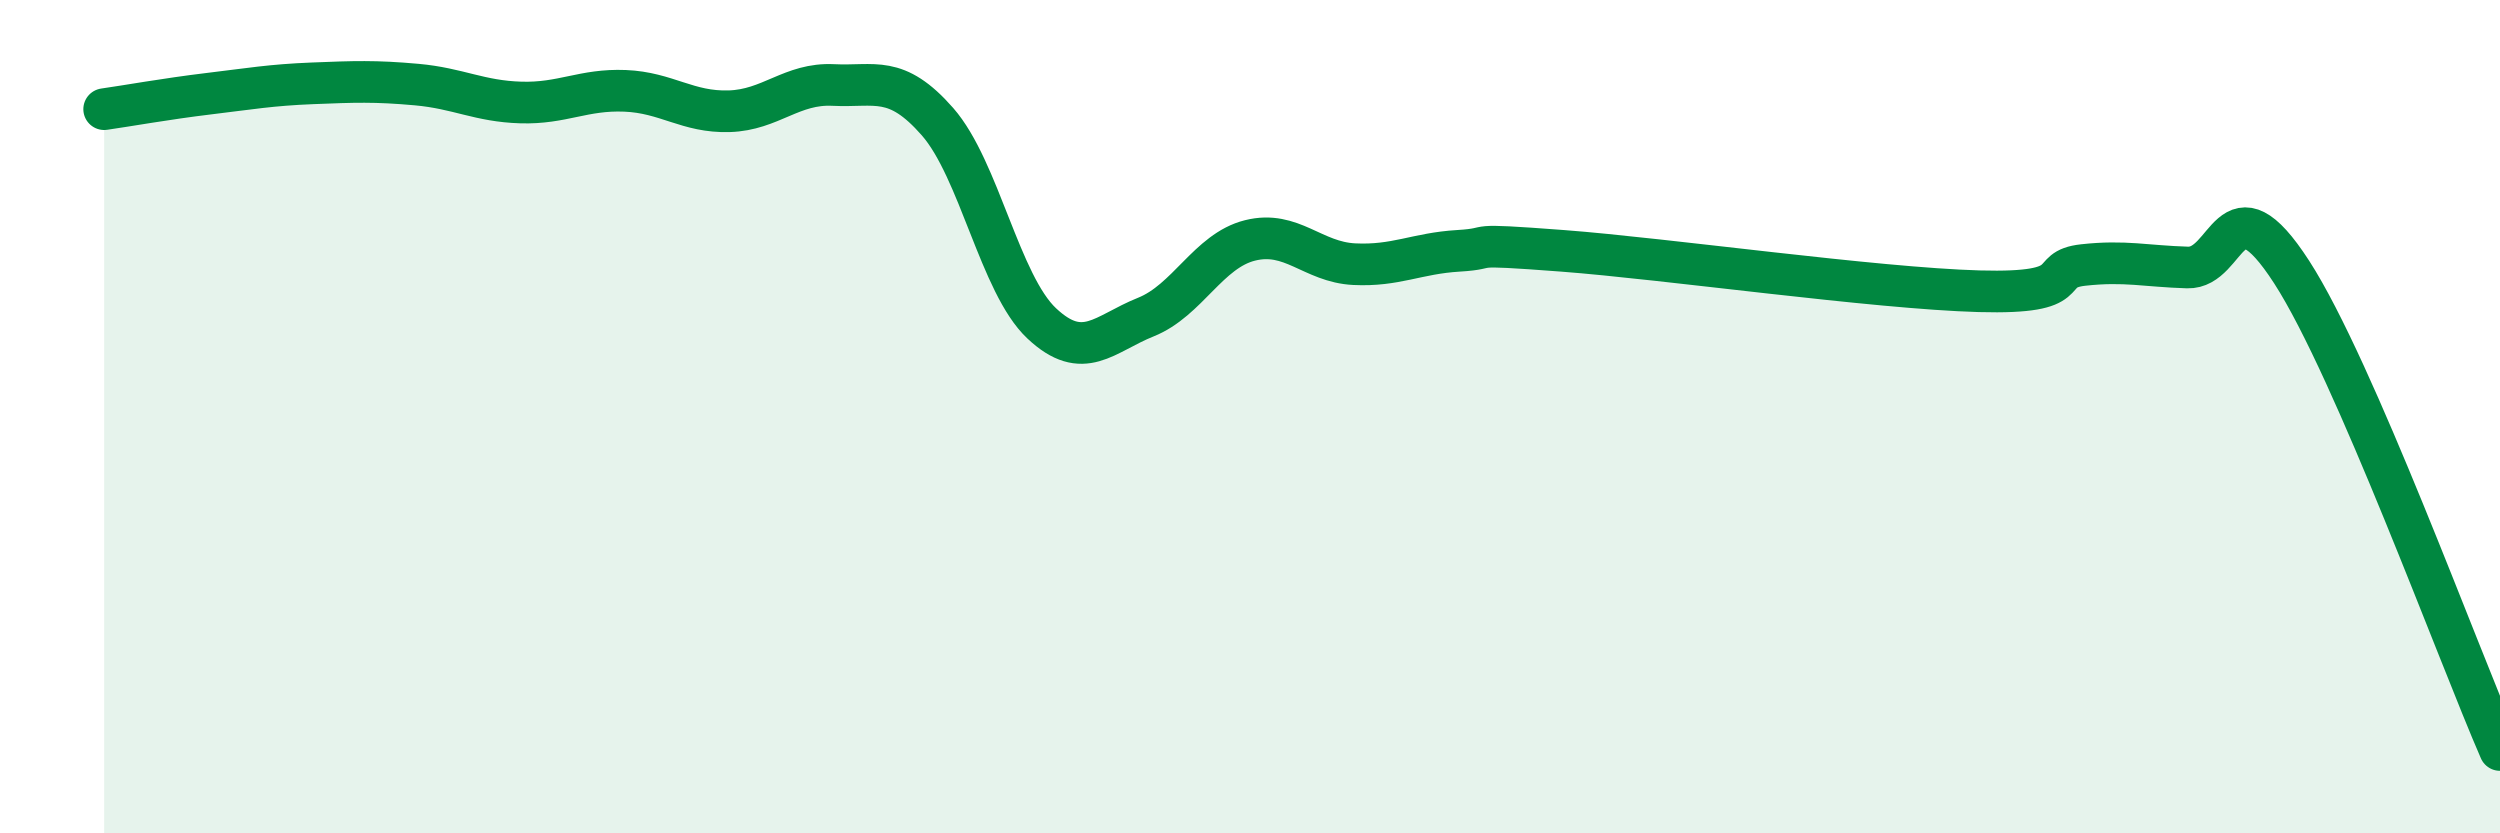 
    <svg width="60" height="20" viewBox="0 0 60 20" xmlns="http://www.w3.org/2000/svg">
      <path
        d="M 2.5,2.62 C 3,2.55 4,2.37 5,2.25 C 6,2.13 6.5,2.04 7.5,2 C 8.5,1.96 9,1.94 10,2.03 C 11,2.12 11.5,2.43 12.5,2.46 C 13.5,2.49 14,2.14 15,2.18 C 16,2.22 16.5,2.7 17.5,2.67 C 18.5,2.64 19,1.99 20,2.04 C 21,2.09 21.5,1.78 22.5,2.92 C 23.5,4.06 24,6.82 25,7.76 C 26,8.7 26.5,8.01 27.5,7.61 C 28.5,7.21 29,6.02 30,5.77 C 31,5.52 31.5,6.29 32.5,6.34 C 33.5,6.39 34,6.08 35,6.02 C 36,5.96 35,5.83 37.5,6.02 C 40,6.21 45,6.92 47.5,6.99 C 50,7.06 49,6.47 50,6.36 C 51,6.25 51.5,6.39 52.5,6.42 C 53.5,6.45 53.5,4.21 55,6.53 C 56.5,8.85 59,15.71 60,18L60 20L2.5 20Z"
        fill="#008740"
        opacity="0.1"
        stroke-linecap="round"
        stroke-linejoin="round"
      />
      <path
        d="M 2.5,2.62 C 3,2.55 4,2.37 5,2.25 C 6,2.13 6.5,2.04 7.5,2 C 8.5,1.96 9,1.94 10,2.03 C 11,2.12 11.5,2.43 12.5,2.46 C 13.5,2.49 14,2.14 15,2.18 C 16,2.22 16.5,2.7 17.5,2.67 C 18.5,2.64 19,1.99 20,2.04 C 21,2.09 21.5,1.78 22.5,2.92 C 23.5,4.06 24,6.82 25,7.76 C 26,8.7 26.5,8.01 27.5,7.61 C 28.5,7.21 29,6.02 30,5.77 C 31,5.52 31.5,6.29 32.5,6.34 C 33.5,6.39 34,6.08 35,6.02 C 36,5.96 35,5.83 37.5,6.02 C 40,6.21 45,6.92 47.5,6.99 C 50,7.06 49,6.47 50,6.36 C 51,6.25 51.5,6.39 52.5,6.42 C 53.5,6.45 53.5,4.21 55,6.53 C 56.5,8.85 59,15.71 60,18"
        stroke="#008740"
        stroke-width="1"
        fill="none"
        stroke-linecap="round"
        stroke-linejoin="round"
      />
    </svg>
  